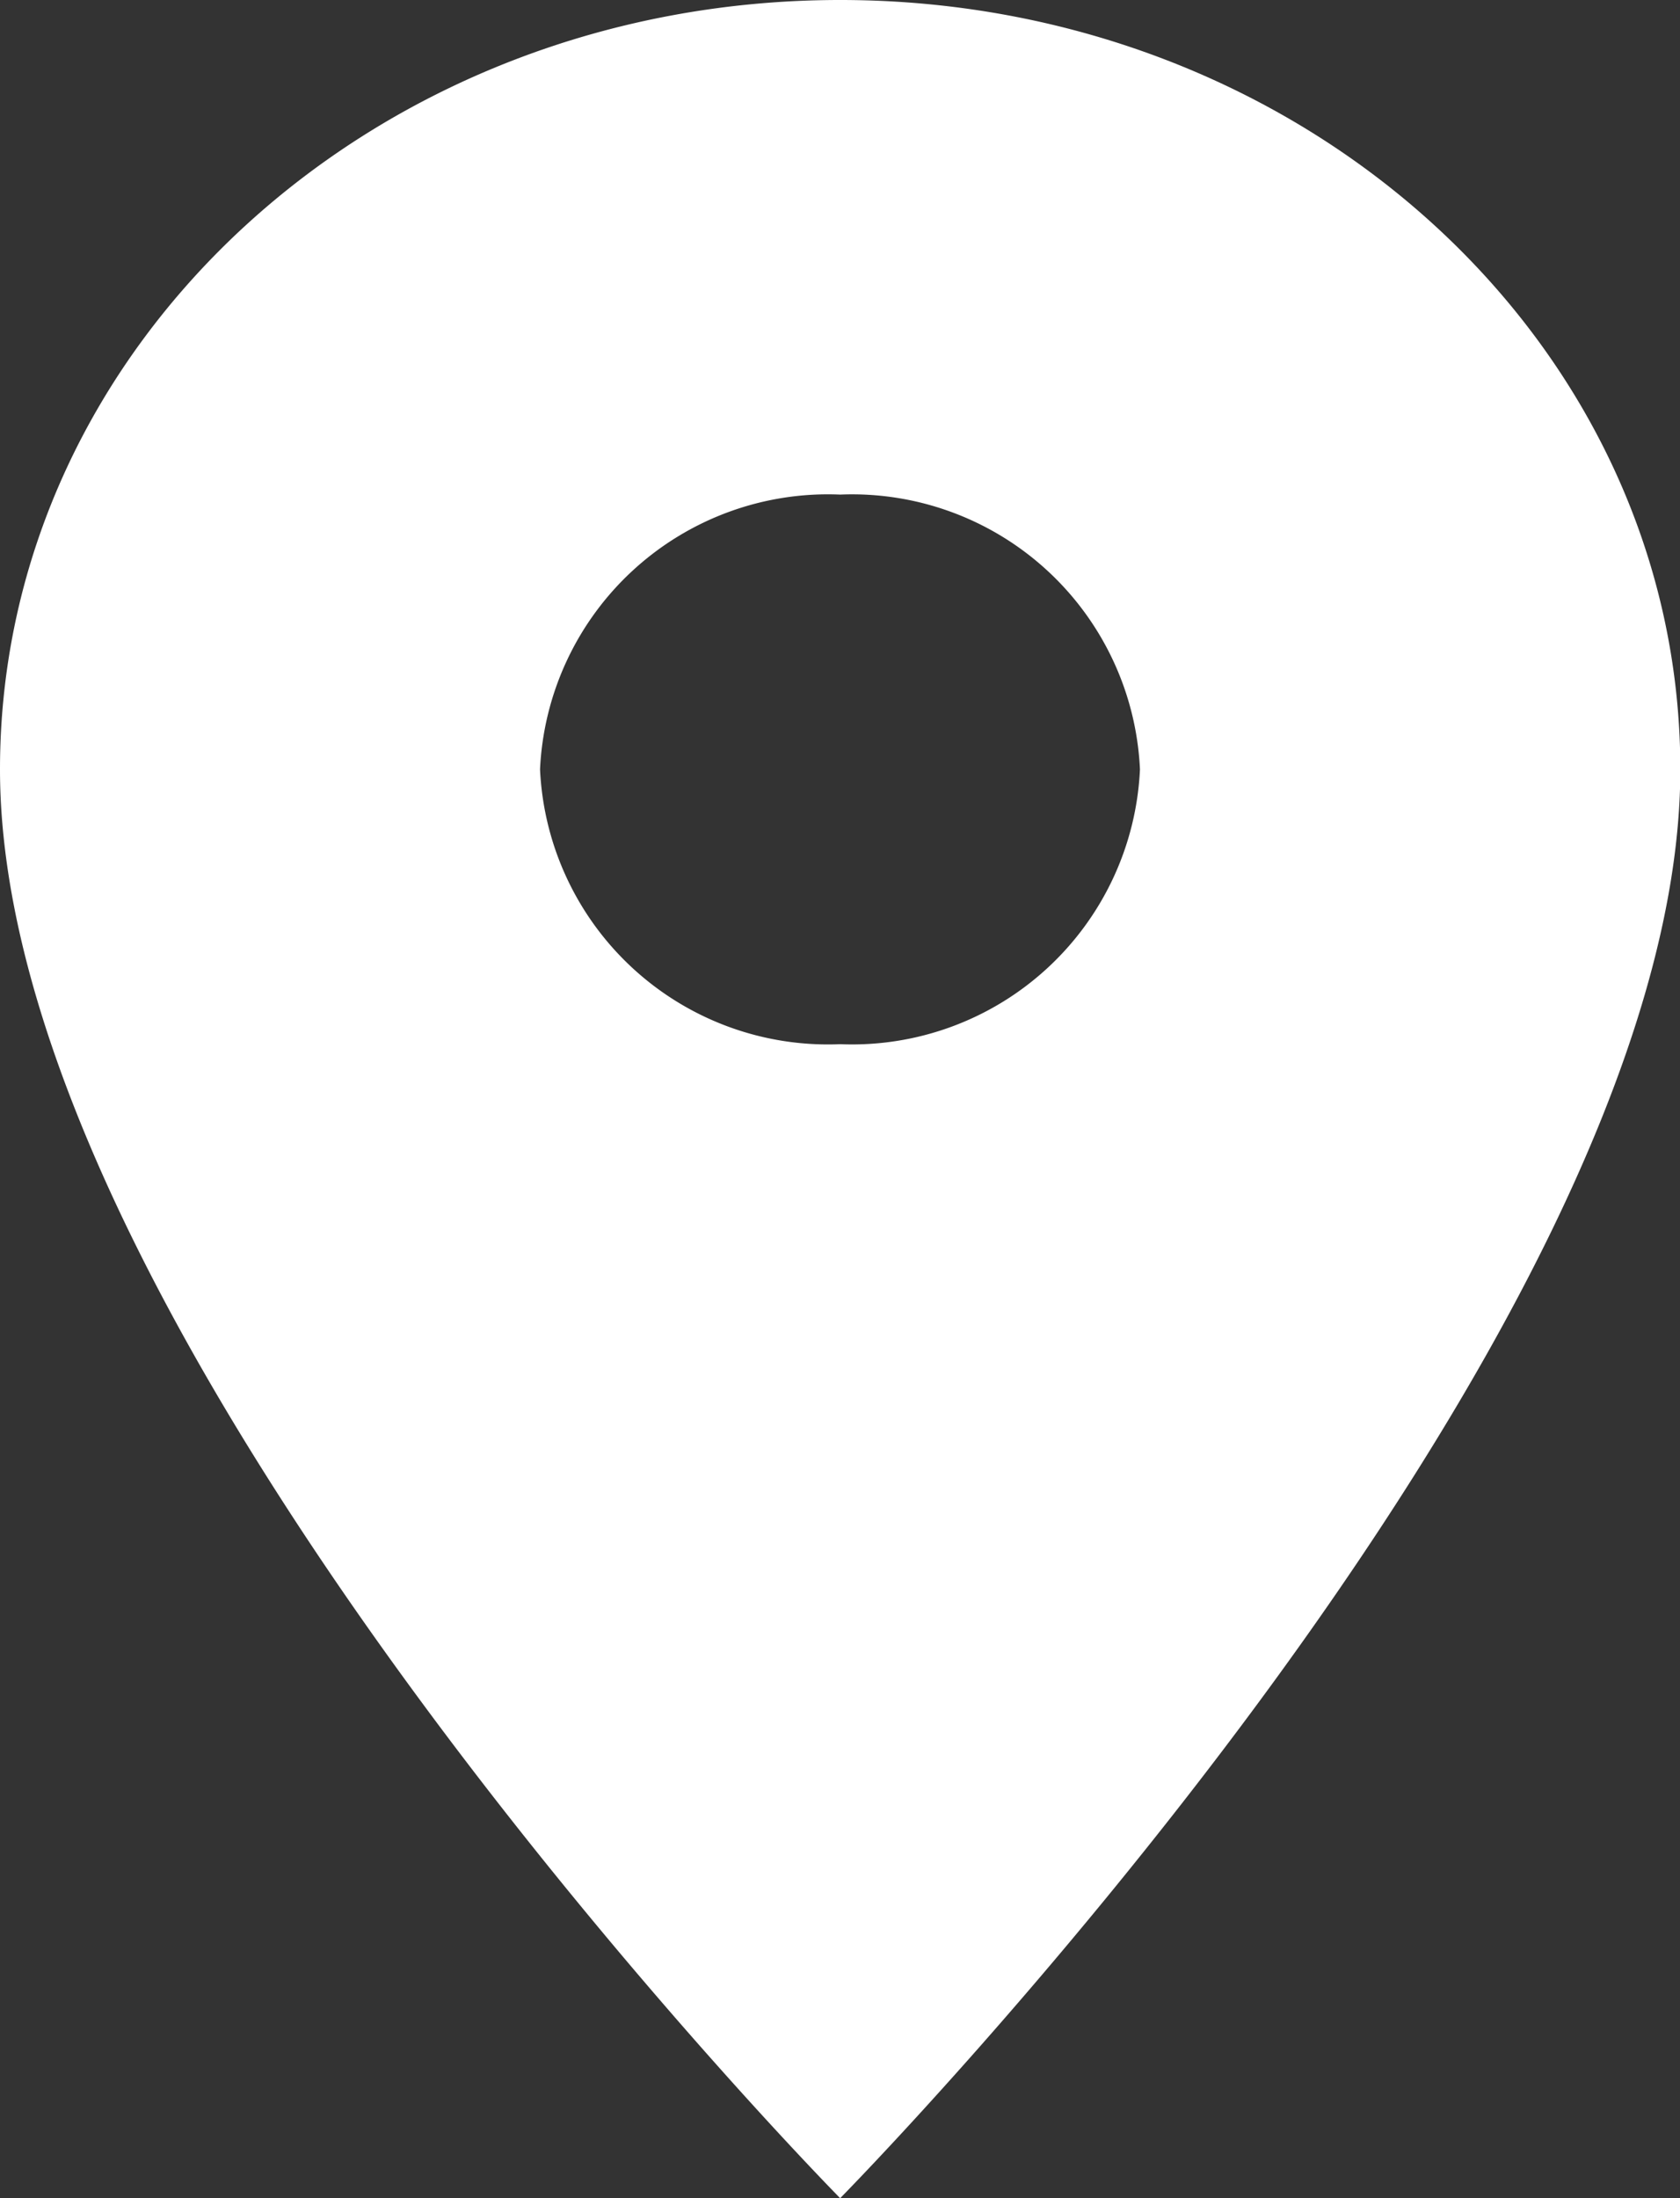 <svg xmlns="http://www.w3.org/2000/svg" width="15.797" height="20.658" viewBox="0 0 15.797 20.658">
  <rect x="0" y="0" width="15.797" height="20.658" fill="#333333" stroke="none"/>
  <path id="ic_place_24px" d="M12.9,2C8.532,2,5,5.233,5,9.23c0,5.423,7.9,13.428,7.9,13.428s7.9-8.005,7.9-13.428C20.8,5.233,17.265,2,12.9,2Zm0,9.813A2.71,2.71,0,0,1,10.078,9.23,2.71,2.71,0,0,1,12.9,6.648,2.71,2.71,0,0,1,15.719,9.23,2.71,2.71,0,0,1,12.9,11.813Z" transform="translate(-5 -2)" fill="#fff"/>
</svg>
